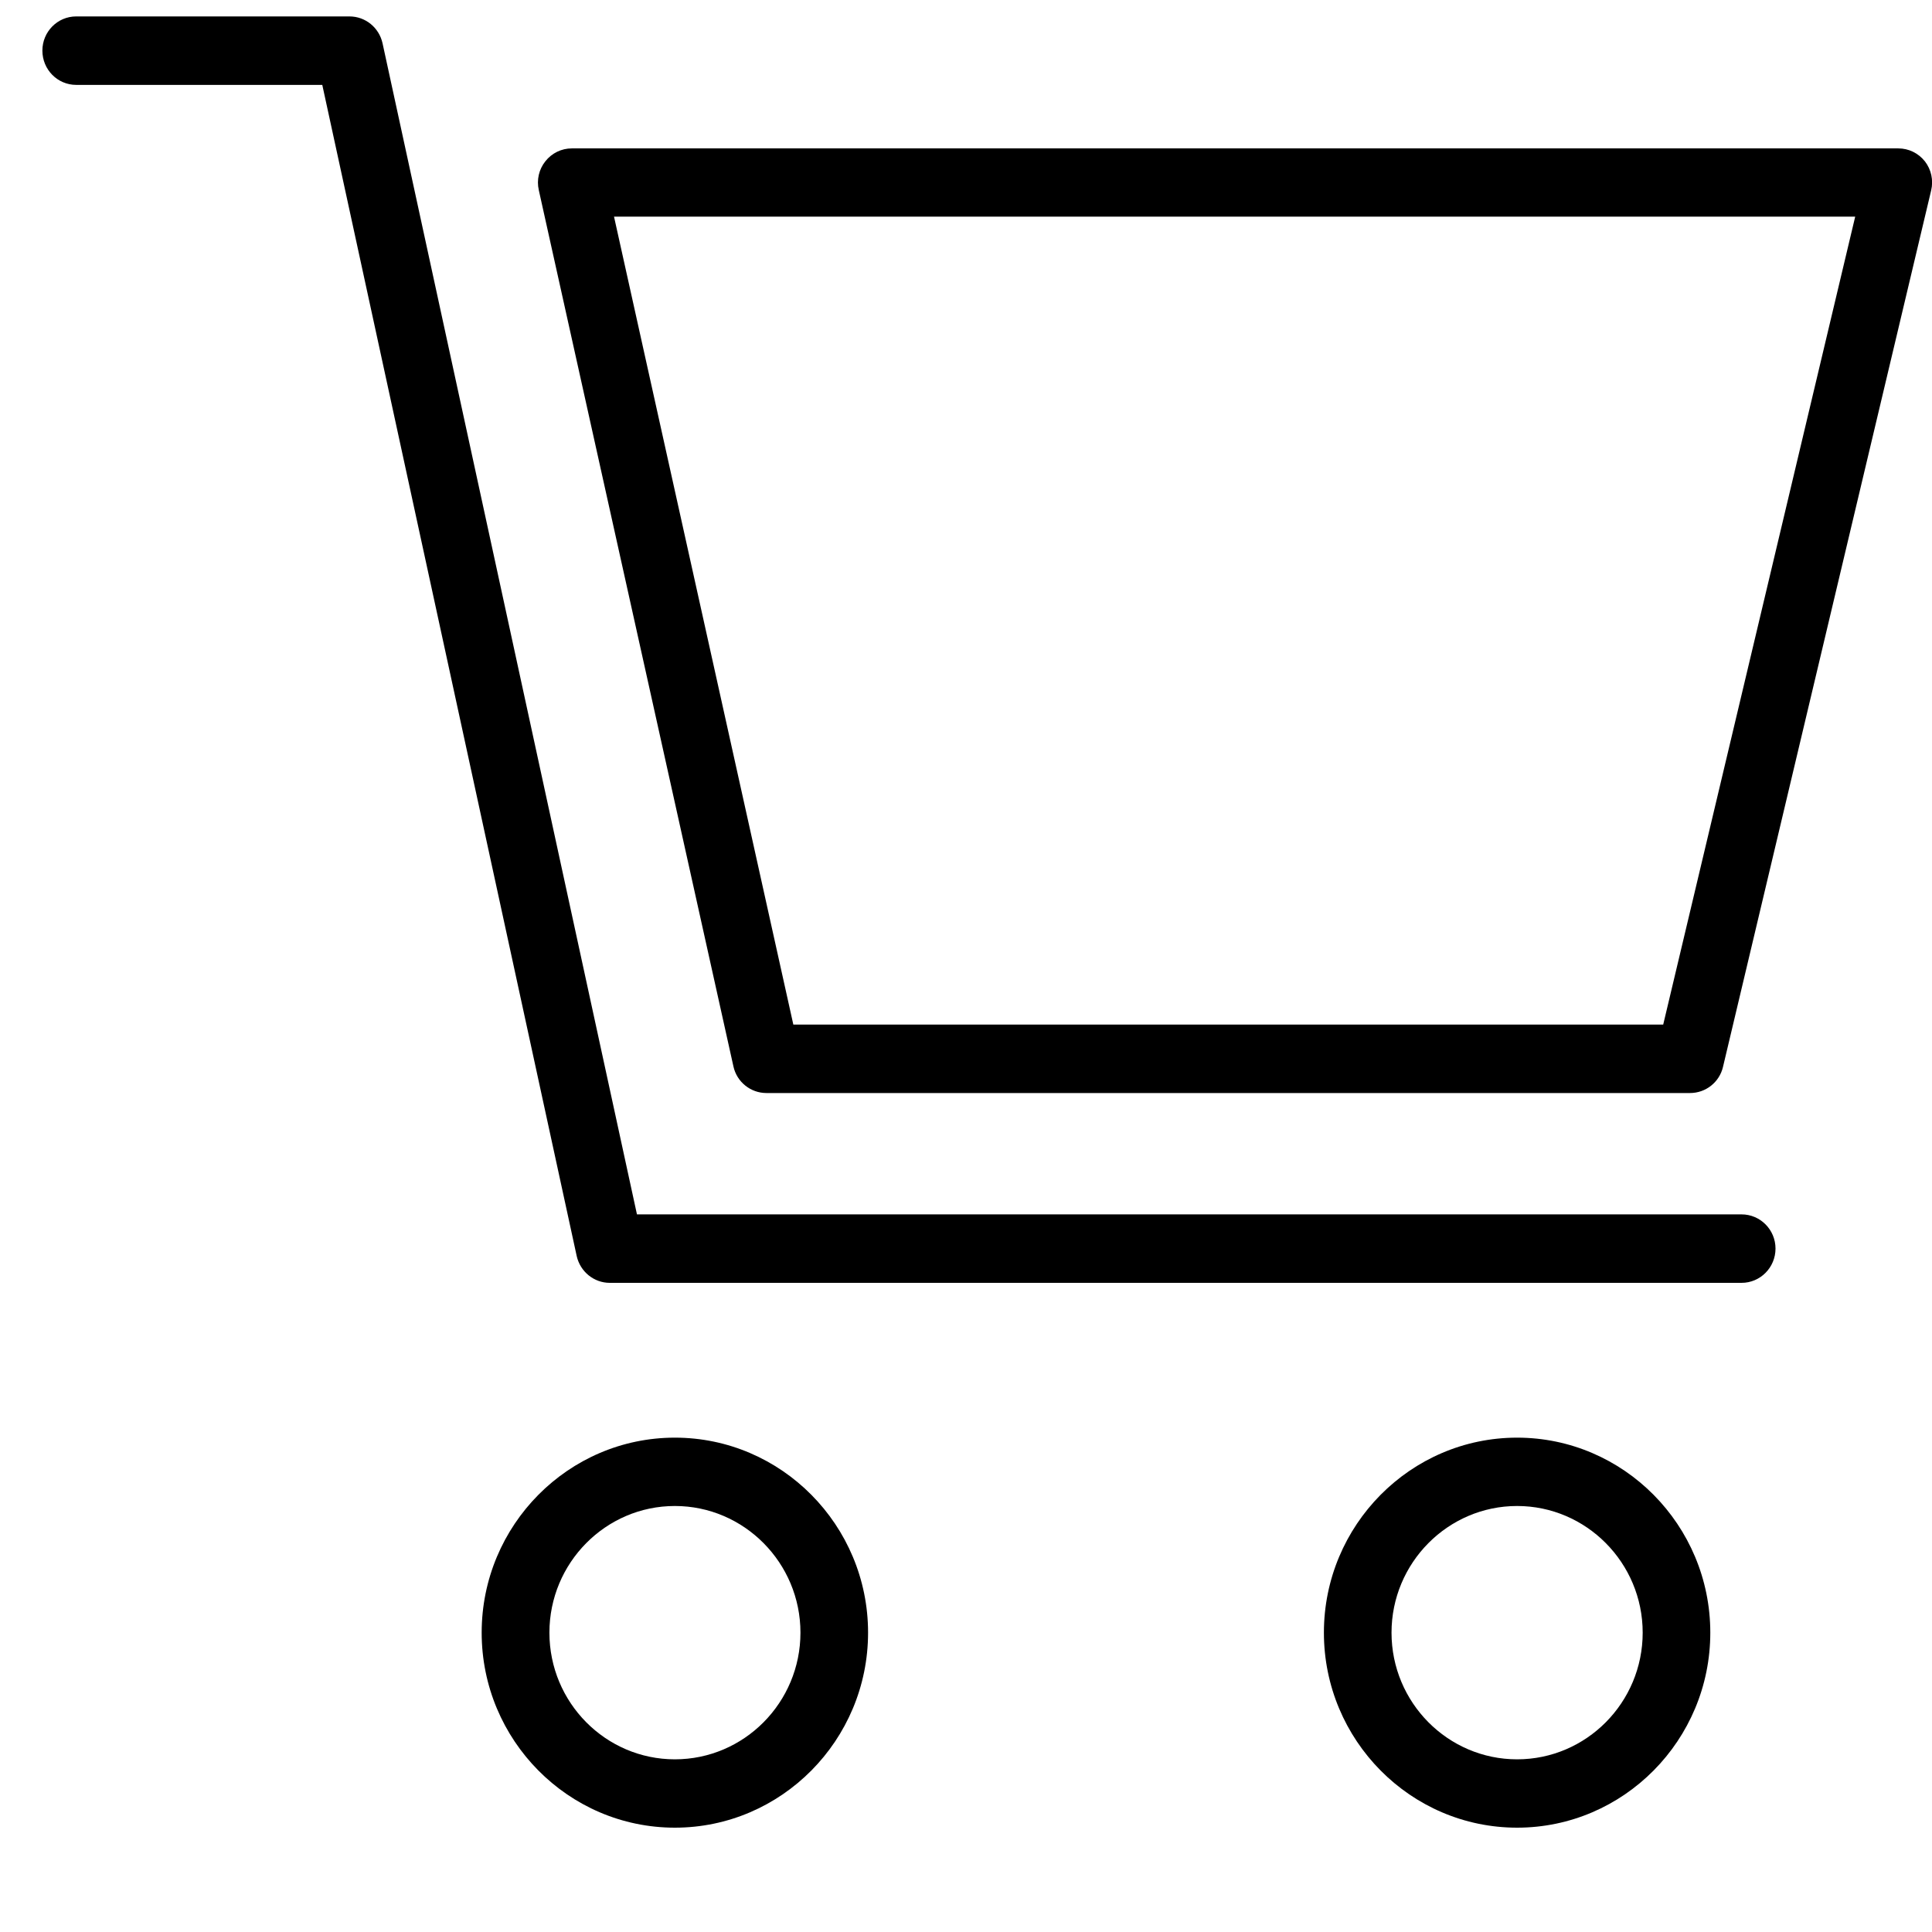 <svg width="16" height="16" viewBox="0 0 16 16" fill="none" xmlns="http://www.w3.org/2000/svg">
<path fill-rule="evenodd" clip-rule="evenodd" d="M5.589 11.906C6.471 11.906 7.189 12.631 7.189 13.521C7.189 14.411 6.471 15.136 5.589 15.136C4.707 15.136 3.989 14.411 3.989 13.521C3.989 12.631 4.707 11.906 5.589 11.906ZM5.589 14.57C6.162 14.57 6.629 14.1 6.629 13.521C6.629 12.943 6.162 12.472 5.589 12.472C5.016 12.472 4.55 12.943 4.55 13.521C4.55 14.1 5.016 14.57 5.589 14.57Z" fill="black"/>
<path fill-rule="evenodd" clip-rule="evenodd" d="M12.564 11.906C13.446 11.906 14.164 12.631 14.164 13.521C14.164 14.411 13.446 15.136 12.564 15.136C11.682 15.136 10.964 14.411 10.964 13.521C10.964 12.631 11.682 11.906 12.564 11.906ZM12.564 14.57C13.137 14.57 13.604 14.1 13.604 13.521C13.604 12.943 13.137 12.472 12.564 12.472C11.991 12.472 11.524 12.943 11.524 13.521C11.524 14.1 11.991 14.57 12.564 14.57Z" fill="black"/>
<path fill-rule="evenodd" clip-rule="evenodd" d="M5.05 10.624C4.918 10.624 4.805 10.531 4.776 10.402L2.669 0.703H0.631C0.476 0.703 0.351 0.576 0.351 0.419C0.351 0.263 0.476 0.136 0.631 0.136H2.894C3.026 0.136 3.139 0.228 3.168 0.358L5.275 10.057H14.423C14.578 10.057 14.704 10.184 14.704 10.34C14.704 10.497 14.578 10.624 14.423 10.624H14.424H5.05Z" fill="black"/>
<path fill-rule="evenodd" clip-rule="evenodd" d="M6.074 8.832L4.462 1.574C4.443 1.49 4.463 1.402 4.517 1.335C4.57 1.268 4.65 1.229 4.735 1.229H15.721C15.807 1.229 15.887 1.268 15.941 1.336C15.994 1.404 16.013 1.493 15.993 1.577L14.269 8.836C14.239 8.963 14.126 9.052 13.996 9.052H6.347C6.216 9.052 6.102 8.96 6.074 8.832ZM15.364 1.794H5.085L6.57 8.485H13.774L15.364 1.794Z" fill="black"/>
</svg>
